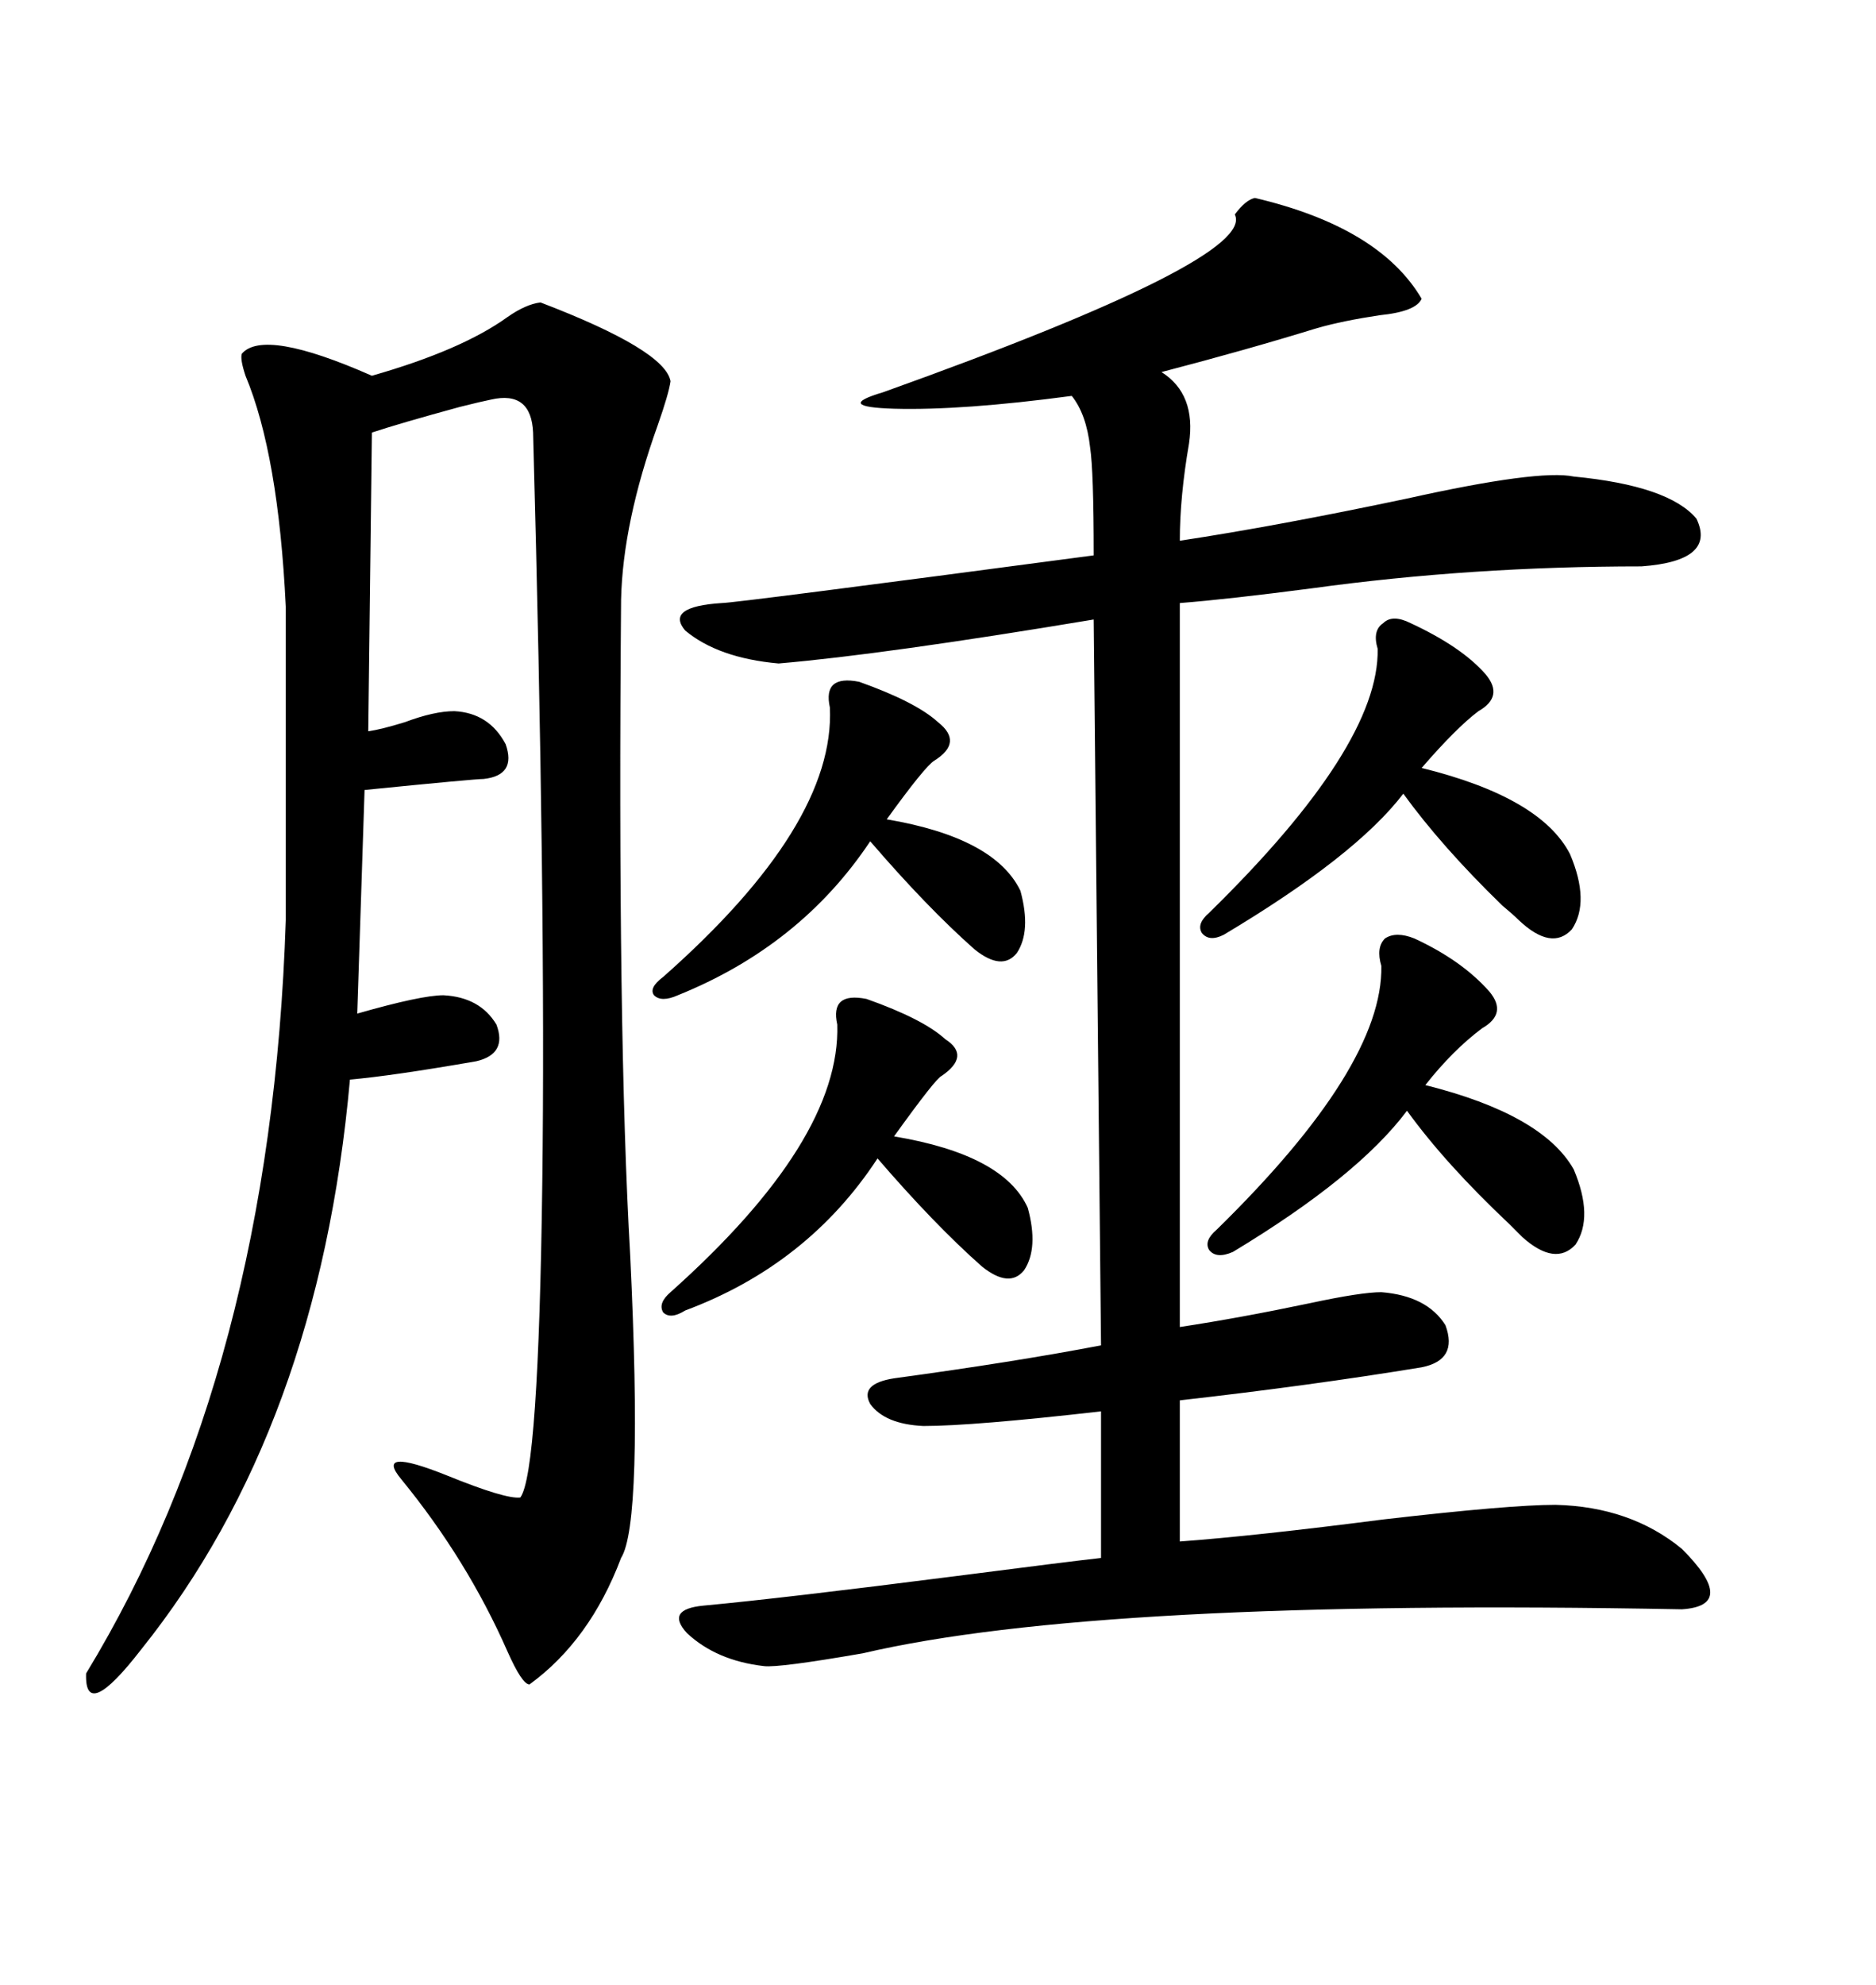 <svg xmlns="http://www.w3.org/2000/svg" xmlns:xlink="http://www.w3.org/1999/xlink" width="300" height="317.285"><path d="M200.68 31.64L200.68 31.64Q220.61 36.33 227.34 47.75L227.34 47.75Q226.46 49.80 220.61 50.39L220.61 50.39Q214.75 51.27 210.64 52.44L210.64 52.44Q199.22 55.96 185.74 59.47L185.74 59.47Q191.31 62.99 190.14 70.90L190.14 70.90Q188.67 79.39 188.67 86.43L188.67 86.43Q204.20 84.08 225 79.69L225 79.69Q246.09 75 251.66 76.17L251.66 76.17Q266.89 77.64 271.29 82.91L271.29 82.91Q274.51 89.65 262.50 90.53L262.50 90.53Q235.25 90.53 209.77 94.04L209.77 94.04Q196.29 95.80 188.67 96.39L188.67 96.39L188.67 212.11Q198.34 210.64 209.47 208.30L209.47 208.30Q217.68 206.54 220.90 206.54L220.90 206.54Q228.22 207.13 231.15 211.82L231.15 211.82Q233.20 217.38 227.34 218.55L227.34 218.55Q209.47 221.48 188.67 223.83L188.67 223.83L188.67 246.39Q200.68 245.51 221.19 242.87L221.19 242.87Q241.41 240.53 248.73 240.53L248.73 240.53Q260.74 240.82 268.95 247.56L268.95 247.56Q278.03 256.64 268.95 257.23L268.95 257.23Q175.49 255.47 137.99 264.26L137.99 264.26Q124.51 266.60 122.17 266.31L122.17 266.31Q114.55 265.43 109.86 261.04L109.86 261.04Q106.35 257.23 112.50 256.64L112.50 256.64Q125.10 255.47 152.64 251.95L152.64 251.95Q170.80 249.61 176.07 249.02L176.07 249.02L176.07 225.59Q155.57 227.93 147.66 227.93L147.66 227.93Q141.50 227.64 139.16 224.41L139.16 224.41Q137.40 221.19 142.97 220.31L142.97 220.31Q162.30 217.68 176.07 215.04L176.07 215.04L174.90 99.02Q141.50 104.59 124.51 106.05L124.51 106.05Q114.84 105.18 109.57 100.78L109.57 100.78Q106.35 96.97 115.43 96.39L115.43 96.39Q117.48 96.39 174.90 88.77L174.90 88.77Q174.90 75.29 174.32 71.48L174.32 71.48Q173.73 66.21 171.39 63.28L171.39 63.28Q153.81 65.63 142.97 65.33L142.97 65.33Q133.30 65.04 141.21 62.70L141.21 62.70Q200.98 41.31 197.46 34.28L197.46 34.28Q199.22 31.93 200.68 31.64ZM86.43 48.34L86.43 48.34Q106.35 55.96 107.23 60.94L107.23 60.94Q106.93 62.99 105.18 67.97L105.18 67.97Q99.61 83.50 99.32 95.80L99.32 95.80Q98.73 165.23 100.78 200.68L100.78 200.68Q102.83 243.46 99.32 249.02L99.32 249.02Q94.34 262.21 84.67 269.24L84.67 269.24Q83.50 269.24 81.15 263.96L81.15 263.96Q74.71 249.32 64.16 236.43L64.16 236.43Q59.77 231.15 71.48 235.84L71.48 235.84Q80.86 239.65 83.20 239.36L83.20 239.36Q86.13 235.55 86.72 188.96L86.72 188.96Q87.30 144.43 85.25 69.14L85.25 69.14Q84.96 62.40 78.52 63.87L78.52 63.87Q77.05 64.16 73.54 65.04L73.54 65.04Q63.87 67.68 59.47 69.14L59.47 69.14L58.89 116.89Q60.94 116.60 64.75 115.43L64.75 115.43Q69.43 113.67 72.66 113.67L72.66 113.67Q78.22 113.96 80.86 118.95L80.86 118.95Q82.62 123.93 77.34 124.51L77.34 124.51Q75.88 124.51 58.30 126.27L58.30 126.27L57.13 162.01Q67.38 159.08 70.90 159.08L70.90 159.08Q76.76 159.38 79.39 163.77L79.39 163.77Q81.15 168.46 76.17 169.63L76.17 169.63Q62.70 171.97 55.96 172.56L55.96 172.56Q50.98 228.22 22.56 263.67L22.56 263.67Q13.48 275.39 13.77 267.48L13.77 267.48Q43.36 218.85 45.70 147.07L45.70 147.07L45.70 96.97Q44.53 72.66 39.26 60.06L39.26 60.06Q38.38 57.42 38.67 56.54L38.67 56.54Q42.19 52.44 59.47 60.06L59.47 60.06Q73.83 55.96 81.15 50.68L81.15 50.68Q84.08 48.63 86.43 48.34ZM225.59 99.61L225.59 99.61Q233.79 103.42 237.60 107.81L237.60 107.81Q240.53 111.33 236.43 113.67L236.43 113.67Q232.91 116.31 227.34 122.75L227.34 122.75Q246.39 127.44 251.07 136.52L251.07 136.52Q254.30 144.14 251.37 148.54L251.37 148.54Q248.14 152.05 242.87 147.07L242.87 147.07Q241.99 146.19 240.23 144.73L240.23 144.73Q230.57 135.35 224.41 126.86L224.41 126.86Q216.80 136.82 195.70 149.41L195.70 149.41Q193.36 150.59 192.19 149.12L192.19 149.12Q191.31 147.66 193.36 145.90L193.36 145.90Q220.61 119.24 220.31 103.71L220.31 103.71Q219.43 100.78 221.19 99.61L221.19 99.61Q222.66 98.14 225.59 99.61ZM226.17 150L226.17 150Q233.79 153.52 238.18 158.50L238.18 158.50Q241.11 162.01 237.01 164.36L237.01 164.36Q232.32 167.87 227.93 173.44L227.93 173.44Q246.68 178.13 251.66 186.91L251.66 186.91Q254.88 194.53 251.95 198.93L251.95 198.93Q248.73 202.44 243.46 197.75L243.46 197.75Q242.87 197.17 241.41 195.70L241.41 195.70Q231.15 186.04 225 177.54L225 177.54Q217.09 188.09 197.17 200.10L197.17 200.10Q194.53 201.27 193.36 199.80L193.36 199.80Q192.48 198.34 194.53 196.58L194.53 196.58Q221.19 170.51 220.90 154.39L220.90 154.39Q220.02 151.46 221.48 150L221.48 150Q223.24 148.83 226.17 150ZM137.40 108.98L137.40 108.98Q146.48 112.21 150 115.43L150 115.43Q154.10 118.65 149.41 121.58L149.41 121.58Q147.95 122.46 141.80 130.96L141.80 130.96Q159.08 133.89 163.18 142.38L163.18 142.38Q164.94 148.83 162.60 152.34L162.60 152.34Q160.25 155.27 155.86 151.76L155.86 151.76Q148.24 145.02 139.16 134.47L139.16 134.47Q128.03 151.17 108.40 159.08L108.40 159.08Q105.76 160.25 104.59 159.08L104.59 159.08Q103.71 157.91 106.05 156.15L106.05 156.15Q133.59 131.84 132.71 113.09L132.71 113.09Q131.54 107.81 137.40 108.98ZM138.57 159.67L138.57 159.67Q147.66 162.89 151.17 166.11L151.17 166.11Q155.27 168.75 150.59 171.97L150.59 171.97Q149.71 172.27 142.97 181.64L142.97 181.64Q160.55 184.57 164.36 193.07L164.36 193.07Q166.11 199.51 163.77 203.03L163.77 203.03Q161.43 205.96 157.03 202.44L157.03 202.44Q149.41 195.70 140.33 185.16L140.33 185.16Q129.20 202.15 109.57 209.47L109.57 209.47Q107.23 210.94 106.05 209.77L106.05 209.77Q105.18 208.30 107.23 206.54L107.23 206.54Q134.47 182.23 133.89 163.77L133.89 163.77Q132.71 158.50 138.57 159.67Z"/></svg>